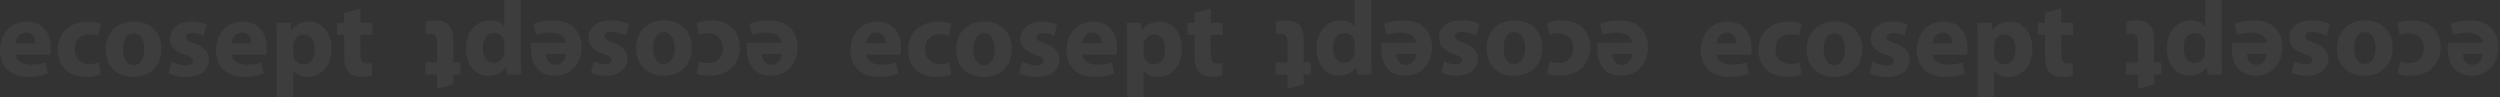 <?xml version="1.0" encoding="UTF-8"?> <svg xmlns="http://www.w3.org/2000/svg" width="1079" height="42" viewBox="0 0 1079 42" fill="none"><rect x="0" y="0" width="1079" height="42" fill="#333333" stroke="none"/><g clip-path="url(#clip0_472_2)"><g opacity="0.05"><path d="M388.705 23.552C388.799 23.037 388.941 21.96 388.941 20.743C388.941 15.077 386.115 9.318 378.675 9.318C370.669 9.318 367.043 15.733 367.043 21.539C367.043 28.703 371.517 33.197 379.334 33.197C382.442 33.197 385.315 32.729 387.669 31.746L386.727 26.923C384.797 27.579 382.819 27.907 380.37 27.907C377.027 27.907 374.06 26.502 373.872 23.552H388.705ZM373.825 18.682C374.013 16.809 375.237 14.047 378.251 14.047C381.547 14.047 382.301 16.95 382.301 18.682H373.825Z" fill="white"></path><path d="M409.676 26.876C408.593 27.345 407.274 27.626 405.579 27.626C402.094 27.626 399.269 25.378 399.269 21.211C399.222 17.465 401.67 14.796 405.437 14.796C407.321 14.796 408.593 15.124 409.44 15.498L410.57 10.207C409.063 9.646 406.991 9.318 405.108 9.318C396.537 9.318 391.922 14.796 391.922 21.492C391.922 28.656 396.679 33.197 404.119 33.197C406.85 33.197 409.252 32.729 410.523 32.121L409.676 26.876Z" fill="white"></path><path d="M425 9.271C417.56 9.271 412.663 14 412.663 21.445C412.663 28.843 417.843 33.244 424.577 33.244C430.745 33.244 436.726 29.405 436.726 21.024C436.726 14.094 432.017 9.271 425 9.271ZM424.765 14.375C428.014 14.375 429.333 17.84 429.333 21.211C429.333 25.378 427.59 28.141 424.765 28.141C421.704 28.141 420.056 25.191 420.056 21.258C420.056 17.887 421.374 14.375 424.765 14.375Z" fill="white"></path><path d="M439.841 31.605C441.583 32.542 444.267 33.244 447.281 33.244C453.874 33.244 457.217 30.107 457.217 25.799C457.17 22.475 455.381 20.228 451.001 18.729C448.176 17.746 447.281 17.184 447.281 16.06C447.281 14.937 448.27 14.234 450.013 14.234C451.943 14.234 453.968 14.983 455.004 15.545L456.229 10.629C454.816 9.927 452.461 9.271 449.777 9.271C444.079 9.271 440.406 12.502 440.406 16.809C440.359 19.525 442.195 22.101 446.999 23.692C449.636 24.582 450.342 25.144 450.342 26.361C450.342 27.532 449.447 28.234 447.281 28.234C445.162 28.234 442.431 27.345 441.112 26.549L439.841 31.605Z" fill="white"></path><path d="M481.921 23.552C482.015 23.037 482.156 21.96 482.156 20.743C482.156 15.077 479.331 9.318 471.891 9.318C463.885 9.318 460.259 15.733 460.259 21.539C460.259 28.703 464.733 33.197 472.55 33.197C475.658 33.197 478.53 32.729 480.885 31.746L479.943 26.923C478.012 27.579 476.035 27.907 473.586 27.907C470.242 27.907 467.276 26.502 467.087 23.552H481.921ZM467.04 18.682C467.229 16.809 468.453 14.047 471.467 14.047C474.763 14.047 475.517 16.95 475.517 18.682H467.04Z" fill="white"></path><path d="M486.457 42H493.615V30.622H493.709C494.745 32.121 496.911 33.244 499.689 33.244C504.822 33.244 510.143 29.311 510.143 20.977C510.143 13.672 505.623 9.318 500.584 9.318C497.241 9.318 494.603 10.629 492.908 13.017H492.814L492.484 9.833H486.268C486.363 11.987 486.457 14.515 486.457 17.512V42ZM493.615 19.759C493.615 19.338 493.662 18.87 493.756 18.495C494.227 16.388 496.016 14.89 498.041 14.89C501.243 14.89 502.891 17.652 502.891 21.305C502.891 25.191 501.055 27.766 497.947 27.766C495.875 27.766 494.227 26.315 493.756 24.395C493.662 23.927 493.615 23.458 493.615 22.896V19.759Z" fill="white"></path><path d="M515.59 5.572V9.833H512.529V15.077H515.59V24.442C515.59 27.672 516.249 29.873 517.568 31.231C518.745 32.401 520.675 33.197 522.983 33.197C524.961 33.197 526.703 32.917 527.598 32.589L527.551 27.204C526.891 27.345 526.421 27.392 525.432 27.392C523.313 27.392 522.606 26.127 522.606 23.365V15.077H527.739V9.833H522.606V3.652L515.59 5.572Z" fill="white"></path></g><g opacity="0.05"><path d="M689.599 18.448C689.505 18.963 689.364 20.04 689.364 21.258C689.364 26.923 692.189 32.682 699.629 32.682C707.635 32.682 711.261 26.267 711.261 20.462C711.261 13.298 706.787 8.803 698.97 8.803C695.862 8.803 692.99 9.271 690.635 10.254L691.577 15.077C693.508 14.421 695.485 14.094 697.934 14.094C701.278 14.094 704.244 15.498 704.433 18.448H689.599ZM704.48 23.318C704.291 25.191 703.067 27.953 700.053 27.953C696.757 27.953 696.003 25.05 696.003 23.318H704.48Z" fill="white"></path><path d="M668.629 15.124C669.712 14.655 671.03 14.374 672.725 14.374C676.21 14.374 679.036 16.622 679.036 20.789C679.083 24.535 676.634 27.204 672.867 27.204C670.983 27.204 669.712 26.876 668.864 26.502L667.734 31.793C669.241 32.354 671.313 32.682 673.196 32.682C681.767 32.682 686.382 27.204 686.382 20.508C686.382 13.344 681.626 8.803 674.185 8.803C671.454 8.803 669.052 9.271 667.781 9.88L668.629 15.124Z" fill="white"></path><path d="M653.304 32.729C660.744 32.729 665.642 28 665.642 20.555C665.642 13.157 660.462 8.756 653.728 8.756C647.559 8.756 641.578 12.595 641.578 20.977C641.578 27.906 646.287 32.729 653.304 32.729ZM653.539 27.625C650.29 27.625 648.971 24.16 648.971 20.789C648.971 16.622 650.714 13.86 653.539 13.86C656.6 13.86 658.248 16.809 658.248 20.742C658.248 24.114 656.93 27.625 653.539 27.625Z" fill="white"></path><path d="M638.463 10.395C636.721 9.458 634.037 8.756 631.023 8.756C624.43 8.756 621.087 11.893 621.087 16.201C621.134 19.525 622.923 21.773 627.303 23.271C630.128 24.254 631.023 24.816 631.023 25.94C631.023 27.064 630.034 27.766 628.292 27.766C626.361 27.766 624.336 27.017 623.3 26.455L622.076 31.371C623.488 32.074 625.843 32.729 628.527 32.729C634.225 32.729 637.898 29.498 637.898 25.191C637.945 22.475 636.109 19.9 631.305 18.308C628.668 17.418 627.962 16.856 627.962 15.639C627.962 14.468 628.857 13.766 631.023 13.766C633.142 13.766 635.873 14.655 637.192 15.451L638.463 10.395Z" fill="white"></path><path d="M596.383 18.448C596.289 18.963 596.148 20.04 596.148 21.257C596.148 26.923 598.973 32.682 606.414 32.682C614.419 32.682 618.045 26.267 618.045 20.462C618.045 13.298 613.571 8.803 605.754 8.803C602.646 8.803 599.774 9.271 597.419 10.254L598.361 15.077C600.292 14.421 602.27 14.094 604.718 14.094C608.062 14.094 611.028 15.498 611.217 18.448H596.383ZM611.264 23.318C611.076 25.191 609.851 27.953 606.837 27.953C603.541 27.953 602.788 25.05 602.788 23.318H611.264Z" fill="white"></path><path d="M591.847 -0L584.69 -0V11.378H584.596C583.56 9.879 581.393 8.756 578.615 8.756C573.482 8.756 568.161 12.689 568.161 21.023C568.161 28.328 572.682 32.682 577.72 32.682C581.064 32.682 583.701 31.371 585.396 28.983H585.49L585.82 32.167H592.036C591.942 30.013 591.847 27.485 591.847 24.488V-0ZM584.69 22.241C584.69 22.662 584.643 23.13 584.548 23.505C584.078 25.612 582.288 27.11 580.263 27.11C577.061 27.11 575.413 24.348 575.413 20.696C575.413 16.809 577.249 14.234 580.357 14.234C582.429 14.234 584.078 15.685 584.548 17.605C584.643 18.073 584.69 18.542 584.69 19.104V22.241Z" fill="white"></path><path d="M562.715 36.428V32.167H565.775V26.923H562.715V17.558C562.715 14.328 562.055 12.127 560.737 10.769C559.559 9.598 557.629 8.802 555.321 8.802C553.343 8.802 551.601 9.083 550.706 9.411L550.753 14.796C551.413 14.655 551.884 14.608 552.873 14.608C554.992 14.608 555.698 15.873 555.698 18.635V26.923H550.565V32.167H555.698V38.348L562.715 36.428Z" fill="white"></path></g><g opacity="0.05"><path d="M21.662 23.552C21.756 23.037 21.897 21.96 21.897 20.743C21.897 15.077 19.072 9.318 11.631 9.318C3.626 9.318 0 15.733 0 21.539C0 28.703 4.474 33.197 12.291 33.197C15.399 33.197 18.271 32.729 20.626 31.746L19.684 26.923C17.753 27.579 15.775 27.907 13.327 27.907C9.983 27.907 7.017 26.502 6.828 23.552H21.662ZM6.781 18.682C6.969 16.809 8.194 14.047 11.208 14.047C14.504 14.047 15.257 16.95 15.257 18.682H6.781Z" fill="white"></path><path d="M42.632 26.876C41.549 27.345 40.23 27.626 38.535 27.626C35.05 27.626 32.225 25.378 32.225 21.211C32.178 17.465 34.627 14.796 38.394 14.796C40.278 14.796 41.549 15.124 42.397 15.498L43.527 10.207C42.02 9.646 39.948 9.318 38.064 9.318C29.494 9.318 24.879 14.796 24.879 21.492C24.879 28.656 29.635 33.197 37.075 33.197C39.807 33.197 42.208 32.729 43.48 32.121L42.632 26.876Z" fill="white"></path><path d="M57.957 9.271C50.517 9.271 45.619 14 45.619 21.445C45.619 28.843 50.799 33.244 57.533 33.244C63.702 33.244 69.683 29.405 69.683 21.024C69.683 14.094 64.973 9.271 57.957 9.271ZM57.721 14.375C60.971 14.375 62.289 17.84 62.289 21.211C62.289 25.378 60.547 28.141 57.721 28.141C54.661 28.141 53.012 25.191 53.012 21.258C53.012 17.887 54.331 14.375 57.721 14.375Z" fill="white"></path><path d="M72.798 31.605C74.54 32.542 77.224 33.244 80.238 33.244C86.831 33.244 90.174 30.107 90.174 25.799C90.127 22.475 88.338 20.228 83.958 18.729C81.133 17.746 80.238 17.184 80.238 16.06C80.238 14.937 81.227 14.234 82.969 14.234C84.9 14.234 86.925 14.983 87.961 15.545L89.185 10.629C87.772 9.927 85.418 9.271 82.734 9.271C77.036 9.271 73.363 12.502 73.363 16.809C73.316 19.525 75.152 22.101 79.955 23.692C82.593 24.582 83.299 25.144 83.299 26.361C83.299 27.532 82.404 28.234 80.238 28.234C78.119 28.234 75.388 27.345 74.069 26.549L72.798 31.605Z" fill="white"></path><path d="M114.877 23.552C114.972 23.037 115.113 21.96 115.113 20.743C115.113 15.077 112.287 9.318 104.847 9.318C96.842 9.318 93.216 15.733 93.216 21.539C93.216 28.703 97.689 33.197 105.506 33.197C108.614 33.197 111.487 32.729 113.841 31.746L112.9 26.923C110.969 27.579 108.991 27.907 106.542 27.907C103.199 27.907 100.232 26.502 100.044 23.552H114.877ZM99.997 18.682C100.185 16.809 101.41 14.047 104.423 14.047C107.72 14.047 108.473 16.95 108.473 18.682H99.997Z" fill="white"></path><path d="M119.413 42H126.571V30.622H126.665C127.701 32.121 129.867 33.244 132.646 33.244C137.779 33.244 143.1 29.311 143.1 20.977C143.1 13.672 138.579 9.318 133.54 9.318C130.197 9.318 127.56 10.629 125.865 13.017H125.771L125.441 9.833H119.225C119.319 11.987 119.413 14.515 119.413 17.512V42ZM126.571 19.759C126.571 19.338 126.618 18.87 126.712 18.495C127.183 16.388 128.973 14.89 130.998 14.89C134.2 14.89 135.848 17.652 135.848 21.305C135.848 25.191 134.011 27.766 130.903 27.766C128.831 27.766 127.183 26.315 126.712 24.395C126.618 23.927 126.571 23.458 126.571 22.896V19.759Z" fill="white"></path><path d="M148.546 5.572V9.833H145.485V15.077H148.546V24.442C148.546 27.672 149.206 29.873 150.524 31.231C151.701 32.401 153.632 33.197 155.939 33.197C157.917 33.197 159.66 32.917 160.554 32.589L160.507 27.204C159.848 27.345 159.377 27.392 158.388 27.392C156.269 27.392 155.563 26.127 155.563 23.365V15.077H160.696V9.833H155.563V3.652L148.546 5.572Z" fill="white"></path></g><g opacity="0.05"><path d="M322.556 18.448C322.461 18.963 322.32 20.04 322.32 21.258C322.32 26.923 325.146 32.682 332.586 32.682C340.591 32.682 344.217 26.267 344.217 20.462C344.217 13.298 339.744 8.803 331.927 8.803C328.819 8.803 325.946 9.271 323.592 10.254L324.533 15.077C326.464 14.421 328.442 14.094 330.891 14.094C334.234 14.094 337.201 15.498 337.389 18.448H322.556ZM337.436 23.318C337.248 25.191 336.023 27.953 333.01 27.953C329.713 27.953 328.96 25.05 328.96 23.318H337.436Z" fill="white"></path><path d="M301.585 15.124C302.668 14.655 303.987 14.374 305.682 14.374C309.167 14.374 311.992 16.622 311.992 20.789C312.039 24.535 309.591 27.204 305.823 27.204C303.94 27.204 302.668 26.876 301.821 26.502L300.69 31.793C302.197 32.354 304.269 32.682 306.153 32.682C314.723 32.682 319.338 27.204 319.338 20.508C319.338 13.344 314.582 8.803 307.142 8.803C304.411 8.803 302.009 9.271 300.737 9.88L301.585 15.124Z" fill="white"></path><path d="M286.26 32.729C293.701 32.729 298.598 28 298.598 20.555C298.598 13.157 293.418 8.756 286.684 8.756C280.515 8.756 274.535 12.595 274.535 20.977C274.535 27.906 279.244 32.729 286.26 32.729ZM286.496 27.625C283.247 27.625 281.928 24.16 281.928 20.789C281.928 16.622 283.67 13.86 286.496 13.86C289.557 13.86 291.205 16.809 291.205 20.742C291.205 24.114 289.886 27.625 286.496 27.625Z" fill="white"></path><path d="M271.42 10.395C269.677 9.458 266.993 8.756 263.979 8.756C257.387 8.756 254.043 11.893 254.043 16.201C254.09 19.525 255.88 21.773 260.259 23.271C263.085 24.254 263.979 24.816 263.979 25.94C263.979 27.064 262.991 27.766 261.248 27.766C259.317 27.766 257.293 27.017 256.257 26.455L255.032 31.371C256.445 32.074 258.799 32.729 261.484 32.729C267.182 32.729 270.855 29.498 270.855 25.191C270.902 22.475 269.065 19.9 264.262 18.308C261.625 17.418 260.919 16.856 260.919 15.639C260.919 14.468 261.813 13.766 263.979 13.766C266.099 13.766 268.83 14.655 270.148 15.451L271.42 10.395Z" fill="white"></path><path d="M229.34 18.448C229.246 18.963 229.104 20.04 229.104 21.257C229.104 26.923 231.93 32.682 239.37 32.682C247.376 32.682 251.002 26.267 251.002 20.462C251.002 13.298 246.528 8.803 238.711 8.803C235.603 8.803 232.73 9.271 230.376 10.254L231.318 15.077C233.248 14.421 235.226 14.094 237.675 14.094C241.018 14.094 243.985 15.498 244.173 18.448H229.34ZM244.22 23.318C244.032 25.191 242.808 27.953 239.794 27.953C236.498 27.953 235.744 25.05 235.744 23.318H244.22Z" fill="white"></path><path d="M224.804 -0L217.646 -0V11.378H217.552C216.516 9.879 214.35 8.756 211.572 8.756C206.439 8.756 201.117 12.689 201.117 21.023C201.117 28.328 205.638 32.682 210.677 32.682C214.02 32.682 216.657 31.371 218.353 28.983H218.447L218.776 32.167H224.992C224.898 30.013 224.804 27.485 224.804 24.488V-0ZM217.646 22.241C217.646 22.662 217.599 23.13 217.505 23.505C217.034 25.612 215.245 27.11 213.22 27.11C210.018 27.11 208.369 24.348 208.369 20.696C208.369 16.809 210.206 14.234 213.314 14.234C215.386 14.234 217.034 15.685 217.505 17.605C217.599 18.073 217.646 18.542 217.646 19.104V22.241Z" fill="white"></path><path d="M195.671 36.428V32.167H198.732V26.923H195.671V17.558C195.671 14.328 195.012 12.127 193.693 10.769C192.516 9.598 190.585 8.802 188.278 8.802C186.3 8.802 184.558 9.083 183.663 9.411L183.71 14.796C184.369 14.655 184.84 14.608 185.829 14.608C187.948 14.608 188.655 15.873 188.655 18.635V26.923H183.522V32.167H188.655V38.348L195.671 36.428Z" fill="white"></path></g><g opacity="0.05"><path d="M755.749 23.552C755.843 23.037 755.984 21.96 755.984 20.743C755.984 15.077 753.159 9.318 745.718 9.318C737.713 9.318 734.087 15.733 734.087 21.539C734.087 28.703 738.561 33.197 746.378 33.197C749.486 33.197 752.358 32.729 754.713 31.746L753.771 26.923C751.84 27.579 749.862 27.907 747.414 27.907C744.07 27.907 741.103 26.502 740.915 23.552H755.749ZM740.868 18.682C741.056 16.809 742.281 14.047 745.295 14.047C748.591 14.047 749.344 16.95 749.344 18.682H740.868Z" fill="white"></path><path d="M776.719 26.876C775.636 27.345 774.317 27.626 772.622 27.626C769.138 27.626 766.312 25.378 766.312 21.211C766.265 17.465 768.714 14.796 772.481 14.796C774.365 14.796 775.636 15.124 776.484 15.498L777.614 10.207C776.107 9.646 774.035 9.318 772.151 9.318C763.581 9.318 758.966 14.796 758.966 21.492C758.966 28.656 763.722 33.197 771.162 33.197C773.894 33.197 776.295 32.729 777.567 32.121L776.719 26.876Z" fill="white"></path><path d="M792.044 9.271C784.603 9.271 779.706 14 779.706 21.445C779.706 28.843 784.886 33.244 791.62 33.244C797.789 33.244 803.769 29.405 803.769 21.024C803.769 14.094 799.06 9.271 792.044 9.271ZM791.808 14.375C795.058 14.375 796.376 17.84 796.376 21.211C796.376 25.378 794.634 28.141 791.808 28.141C788.747 28.141 787.099 25.191 787.099 21.258C787.099 17.887 788.418 14.375 791.808 14.375Z" fill="white"></path><path d="M806.884 31.605C808.627 32.542 811.311 33.244 814.325 33.244C820.917 33.244 824.261 30.107 824.261 25.799C824.214 22.475 822.424 20.228 818.045 18.729C815.219 17.746 814.325 17.184 814.325 16.06C814.325 14.937 815.314 14.234 817.056 14.234C818.987 14.234 821.012 14.983 822.048 15.545L823.272 10.629C821.859 9.927 819.505 9.271 816.821 9.271C811.123 9.271 807.449 12.502 807.449 16.809C807.402 19.525 809.239 22.101 814.042 23.692C816.679 24.582 817.386 25.144 817.386 26.361C817.386 27.532 816.491 28.234 814.325 28.234C812.206 28.234 809.474 27.345 808.156 26.549L806.884 31.605Z" fill="white"></path><path d="M848.964 23.552C849.059 23.037 849.2 21.96 849.2 20.743C849.2 15.077 846.374 9.318 838.934 9.318C830.929 9.318 827.303 15.733 827.303 21.539C827.303 28.703 831.776 33.197 839.593 33.197C842.701 33.197 845.574 32.729 847.928 31.746L846.987 26.923C845.056 27.579 843.078 27.907 840.629 27.907C837.286 27.907 834.319 26.502 834.131 23.552H848.964ZM834.084 18.682C834.272 16.809 835.496 14.047 838.51 14.047C841.807 14.047 842.56 16.95 842.56 18.682H834.084Z" fill="white"></path><path d="M853.5 42H860.658V30.622H860.752C861.788 32.121 863.954 33.244 866.733 33.244C871.866 33.244 877.187 29.311 877.187 20.977C877.187 13.672 872.666 9.318 867.627 9.318C864.284 9.318 861.647 10.629 859.952 13.017H859.857L859.528 9.833H853.312C853.406 11.987 853.5 14.515 853.5 17.512V42ZM860.658 19.759C860.658 19.338 860.705 18.87 860.799 18.495C861.27 16.388 863.06 14.89 865.084 14.89C868.287 14.89 869.935 17.652 869.935 21.305C869.935 25.191 868.098 27.766 864.99 27.766C862.918 27.766 861.27 26.315 860.799 24.395C860.705 23.927 860.658 23.458 860.658 22.896V19.759Z" fill="white"></path><path d="M882.633 5.572V9.833H879.572V15.077H882.633V24.442C882.633 27.672 883.292 29.873 884.611 31.231C885.788 32.401 887.719 33.197 890.026 33.197C892.004 33.197 893.747 32.917 894.641 32.589L894.594 27.204C893.935 27.345 893.464 27.392 892.475 27.392C890.356 27.392 889.65 26.127 889.65 23.365V15.077H894.783V9.833H889.65V3.652L882.633 5.572Z" fill="white"></path></g><g opacity="0.05"><path d="M1056.64 18.448C1056.55 18.963 1056.41 20.04 1056.41 21.258C1056.41 26.923 1059.23 32.682 1066.67 32.682C1074.68 32.682 1078.3 26.267 1078.3 20.462C1078.3 13.298 1073.83 8.803 1066.01 8.803C1062.91 8.803 1060.03 9.271 1057.68 10.254L1058.62 15.077C1060.55 14.421 1062.53 14.094 1064.98 14.094C1068.32 14.094 1071.29 15.498 1071.48 18.448H1056.64ZM1071.52 23.318C1071.33 25.191 1070.11 27.953 1067.1 27.953C1063.8 27.953 1063.05 25.05 1063.05 23.318H1071.52Z" fill="white"></path><path d="M1035.67 15.124C1036.76 14.655 1038.07 14.374 1039.77 14.374C1043.25 14.374 1046.08 16.622 1046.08 20.789C1046.13 24.535 1043.68 27.204 1039.91 27.204C1038.03 27.204 1036.76 26.876 1035.91 26.502L1034.78 31.793C1036.28 32.354 1038.36 32.682 1040.24 32.682C1048.81 32.682 1053.43 27.204 1053.43 20.508C1053.43 13.344 1048.67 8.803 1041.23 8.803C1038.5 8.803 1036.1 9.271 1034.82 9.88L1035.67 15.124Z" fill="white"></path><path d="M1020.35 32.729C1027.79 32.729 1032.69 28 1032.69 20.555C1032.69 13.157 1027.51 8.756 1020.77 8.756C1014.6 8.756 1008.62 12.595 1008.62 20.977C1008.62 27.906 1013.33 32.729 1020.35 32.729ZM1020.58 27.625C1017.33 27.625 1016.01 24.16 1016.01 20.789C1016.01 16.622 1017.76 13.86 1020.58 13.86C1023.64 13.86 1025.29 16.809 1025.29 20.742C1025.29 24.114 1023.97 27.625 1020.58 27.625Z" fill="white"></path><path d="M1005.51 10.395C1003.76 9.458 1001.08 8.756 998.066 8.756C991.474 8.756 988.13 11.893 988.13 16.201C988.177 19.525 989.967 21.773 994.346 23.271C997.172 24.254 998.066 24.816 998.066 25.94C998.066 27.064 997.077 27.766 995.335 27.766C993.404 27.766 991.379 27.017 990.343 26.455L989.119 31.371C990.532 32.074 992.886 32.729 995.571 32.729C1001.27 32.729 1004.94 29.498 1004.94 25.191C1004.99 22.475 1003.15 19.9 998.349 18.308C995.712 17.418 995.005 16.856 995.005 15.639C995.005 14.468 995.9 13.766 998.066 13.766C1000.19 13.766 1002.92 14.655 1004.24 15.451L1005.51 10.395Z" fill="white"></path><path d="M963.427 18.448C963.333 18.963 963.191 20.04 963.191 21.257C963.191 26.923 966.017 32.682 973.457 32.682C981.462 32.682 985.088 26.267 985.088 20.462C985.088 13.298 980.615 8.803 972.798 8.803C969.69 8.803 966.817 9.271 964.463 10.254L965.405 15.077C967.335 14.421 969.313 14.094 971.762 14.094C975.105 14.094 978.072 15.498 978.26 18.448H963.427ZM978.307 23.318C978.119 25.191 976.895 27.953 973.881 27.953C970.585 27.953 969.831 25.05 969.831 23.318H978.307Z" fill="white"></path><path d="M958.891 -0L951.733 -0V11.378H951.639C950.603 9.879 948.437 8.756 945.658 8.756C940.526 8.756 935.204 12.689 935.204 21.023C935.204 28.328 939.725 32.682 944.764 32.682C948.107 32.682 950.744 31.371 952.44 28.983H952.534L952.863 32.167H959.079C958.985 30.013 958.891 27.485 958.891 24.488V-0ZM951.733 22.241C951.733 22.662 951.686 23.13 951.592 23.505C951.121 25.612 949.332 27.11 947.307 27.11C944.104 27.11 942.456 24.348 942.456 20.696C942.456 16.809 944.293 14.234 947.401 14.234C949.473 14.234 951.121 15.685 951.592 17.605C951.686 18.073 951.733 18.542 951.733 19.104V22.241Z" fill="white"></path><path d="M929.758 36.428V32.167H932.819V26.923H929.758V17.558C929.758 14.328 929.099 12.127 927.78 10.769C926.603 9.598 924.672 8.802 922.365 8.802C920.387 8.802 918.645 9.083 917.75 9.411L917.797 14.796C918.456 14.655 918.927 14.608 919.916 14.608C922.035 14.608 922.741 15.873 922.741 18.635V26.923H917.609V32.167H922.741V38.348L929.758 36.428Z" fill="white"></path></g></g><defs><clipPath id="clip0_472_2"><rect width="1079" height="42" fill="white"></rect></clipPath></defs></svg> 